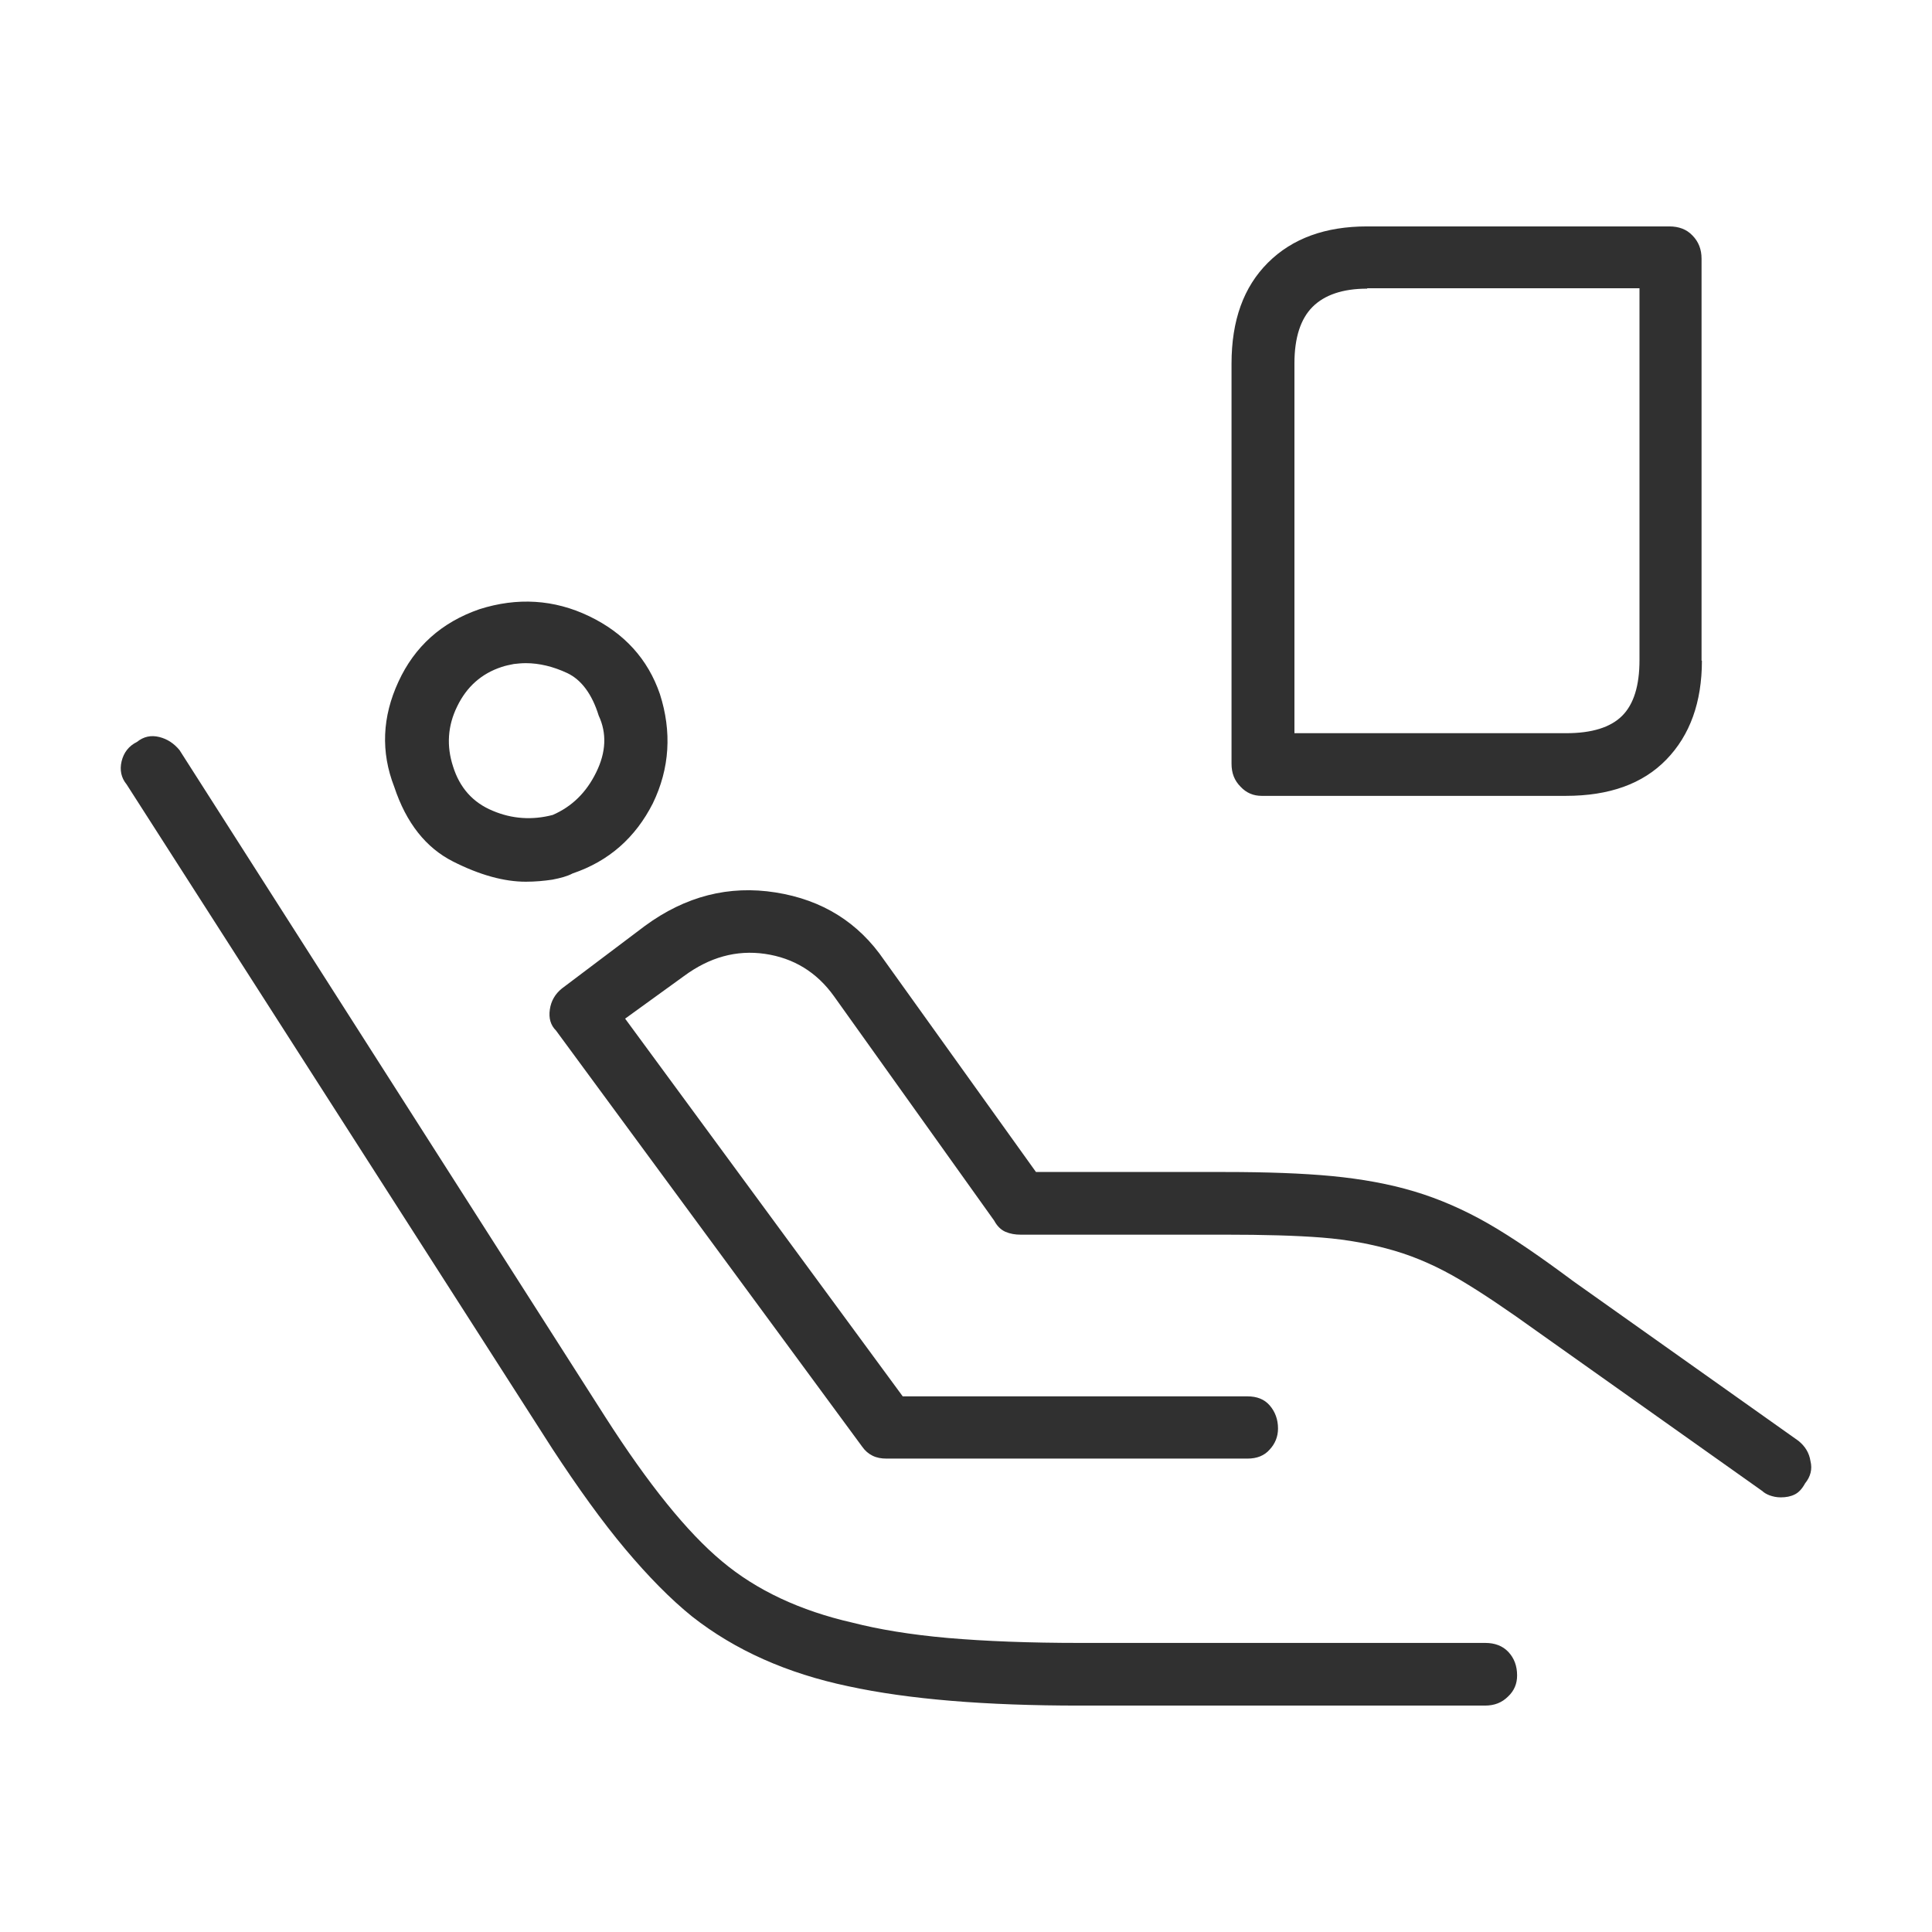 <svg viewBox="0 0 32 32" fill="none" xmlns="http://www.w3.org/2000/svg">
<path d="M25.128 27.751C25.128 27.888 25.08 28.004 24.978 28.1C24.875 28.202 24.752 28.25 24.594 28.25H17.878C16.336 28.25 15.055 28.148 14.047 27.929C13.04 27.717 12.177 27.335 11.464 26.775C11.108 26.488 10.738 26.112 10.354 25.655C9.97 25.197 9.573 24.644 9.148 23.995L2.097 12.992C2.007 12.883 1.98 12.753 2.014 12.61C2.049 12.466 2.131 12.357 2.268 12.289C2.378 12.2 2.501 12.173 2.638 12.207C2.775 12.241 2.884 12.316 2.974 12.425L10.025 23.469C10.738 24.582 11.382 25.381 11.958 25.86C12.526 26.338 13.252 26.679 14.123 26.877C14.548 26.986 15.075 27.075 15.699 27.13C16.323 27.184 17.056 27.212 17.885 27.212H24.601C24.758 27.212 24.888 27.26 24.984 27.362C25.08 27.465 25.128 27.594 25.128 27.751ZM9.484 14.467C9.394 14.515 9.285 14.543 9.148 14.57C9.011 14.59 8.867 14.604 8.709 14.604C8.353 14.604 7.949 14.495 7.503 14.269C7.058 14.044 6.729 13.634 6.53 13.033C6.304 12.453 6.331 11.872 6.599 11.292C6.866 10.711 7.311 10.308 7.942 10.09C8.565 9.892 9.175 9.926 9.758 10.206C10.34 10.486 10.731 10.916 10.93 11.496C11.129 12.118 11.094 12.726 10.813 13.306C10.525 13.873 10.087 14.263 9.484 14.467ZM9.916 11.852C9.806 11.496 9.628 11.258 9.395 11.148C9.162 11.039 8.929 10.984 8.709 10.984C8.641 10.984 8.572 10.991 8.511 10.998C8.442 11.012 8.373 11.025 8.312 11.046C7.976 11.155 7.73 11.374 7.572 11.701C7.414 12.022 7.394 12.357 7.503 12.692C7.613 13.047 7.832 13.293 8.161 13.429C8.483 13.566 8.819 13.586 9.155 13.498C9.47 13.361 9.71 13.129 9.874 12.794C10.039 12.46 10.053 12.145 9.916 11.852ZM29.898 24.569C29.85 24.657 29.795 24.719 29.726 24.753C29.658 24.787 29.582 24.801 29.493 24.801C29.425 24.801 29.363 24.787 29.308 24.767C29.254 24.746 29.212 24.719 29.192 24.698L25.464 22.055C24.971 21.7 24.546 21.413 24.19 21.202C23.833 20.99 23.47 20.826 23.1 20.717C22.73 20.608 22.326 20.532 21.894 20.498C21.462 20.464 20.928 20.45 20.297 20.45H16.905C16.816 20.45 16.734 20.437 16.652 20.402C16.576 20.368 16.515 20.307 16.467 20.218L13.815 16.503C13.527 16.1 13.143 15.868 12.67 15.799C12.197 15.731 11.752 15.854 11.327 16.168L10.354 16.872L14.952 23.128H20.66C20.818 23.128 20.941 23.175 21.03 23.278C21.119 23.38 21.168 23.51 21.168 23.66C21.168 23.797 21.119 23.913 21.03 24.009C20.941 24.111 20.818 24.159 20.66 24.159H14.685C14.596 24.159 14.52 24.145 14.452 24.111C14.383 24.077 14.328 24.029 14.28 23.961L9.21 17.07C9.12 16.981 9.086 16.865 9.107 16.721C9.127 16.578 9.196 16.462 9.306 16.373L10.683 15.335C11.354 14.843 12.074 14.659 12.848 14.782C13.623 14.905 14.219 15.28 14.644 15.902L17.159 19.412H20.284C20.976 19.412 21.572 19.433 22.065 19.48C22.559 19.528 23.011 19.61 23.422 19.733C23.833 19.856 24.244 20.034 24.649 20.266C25.053 20.498 25.519 20.819 26.06 21.222L29.788 23.865C29.898 23.954 29.966 24.063 29.987 24.2C30.021 24.337 29.987 24.459 29.898 24.569ZM28.189 10.942C28.189 11.632 27.991 12.178 27.6 12.581C27.209 12.984 26.654 13.182 25.935 13.182H20.898C20.761 13.182 20.645 13.134 20.549 13.032C20.446 12.929 20.398 12.806 20.398 12.649V9.337V6.024C20.398 5.307 20.597 4.754 21.001 4.351C21.405 3.948 21.953 3.75 22.645 3.75H27.648C27.806 3.75 27.936 3.798 28.032 3.9C28.134 4.003 28.183 4.132 28.183 4.283V10.942H28.189ZM22.645 4.781C22.241 4.781 21.94 4.884 21.741 5.082C21.542 5.28 21.44 5.594 21.44 6.017V12.144H25.942C26.366 12.144 26.675 12.048 26.867 11.857C27.059 11.666 27.155 11.358 27.155 10.935V4.774H22.645V4.781Z" fill="#303030"/>
</svg>
